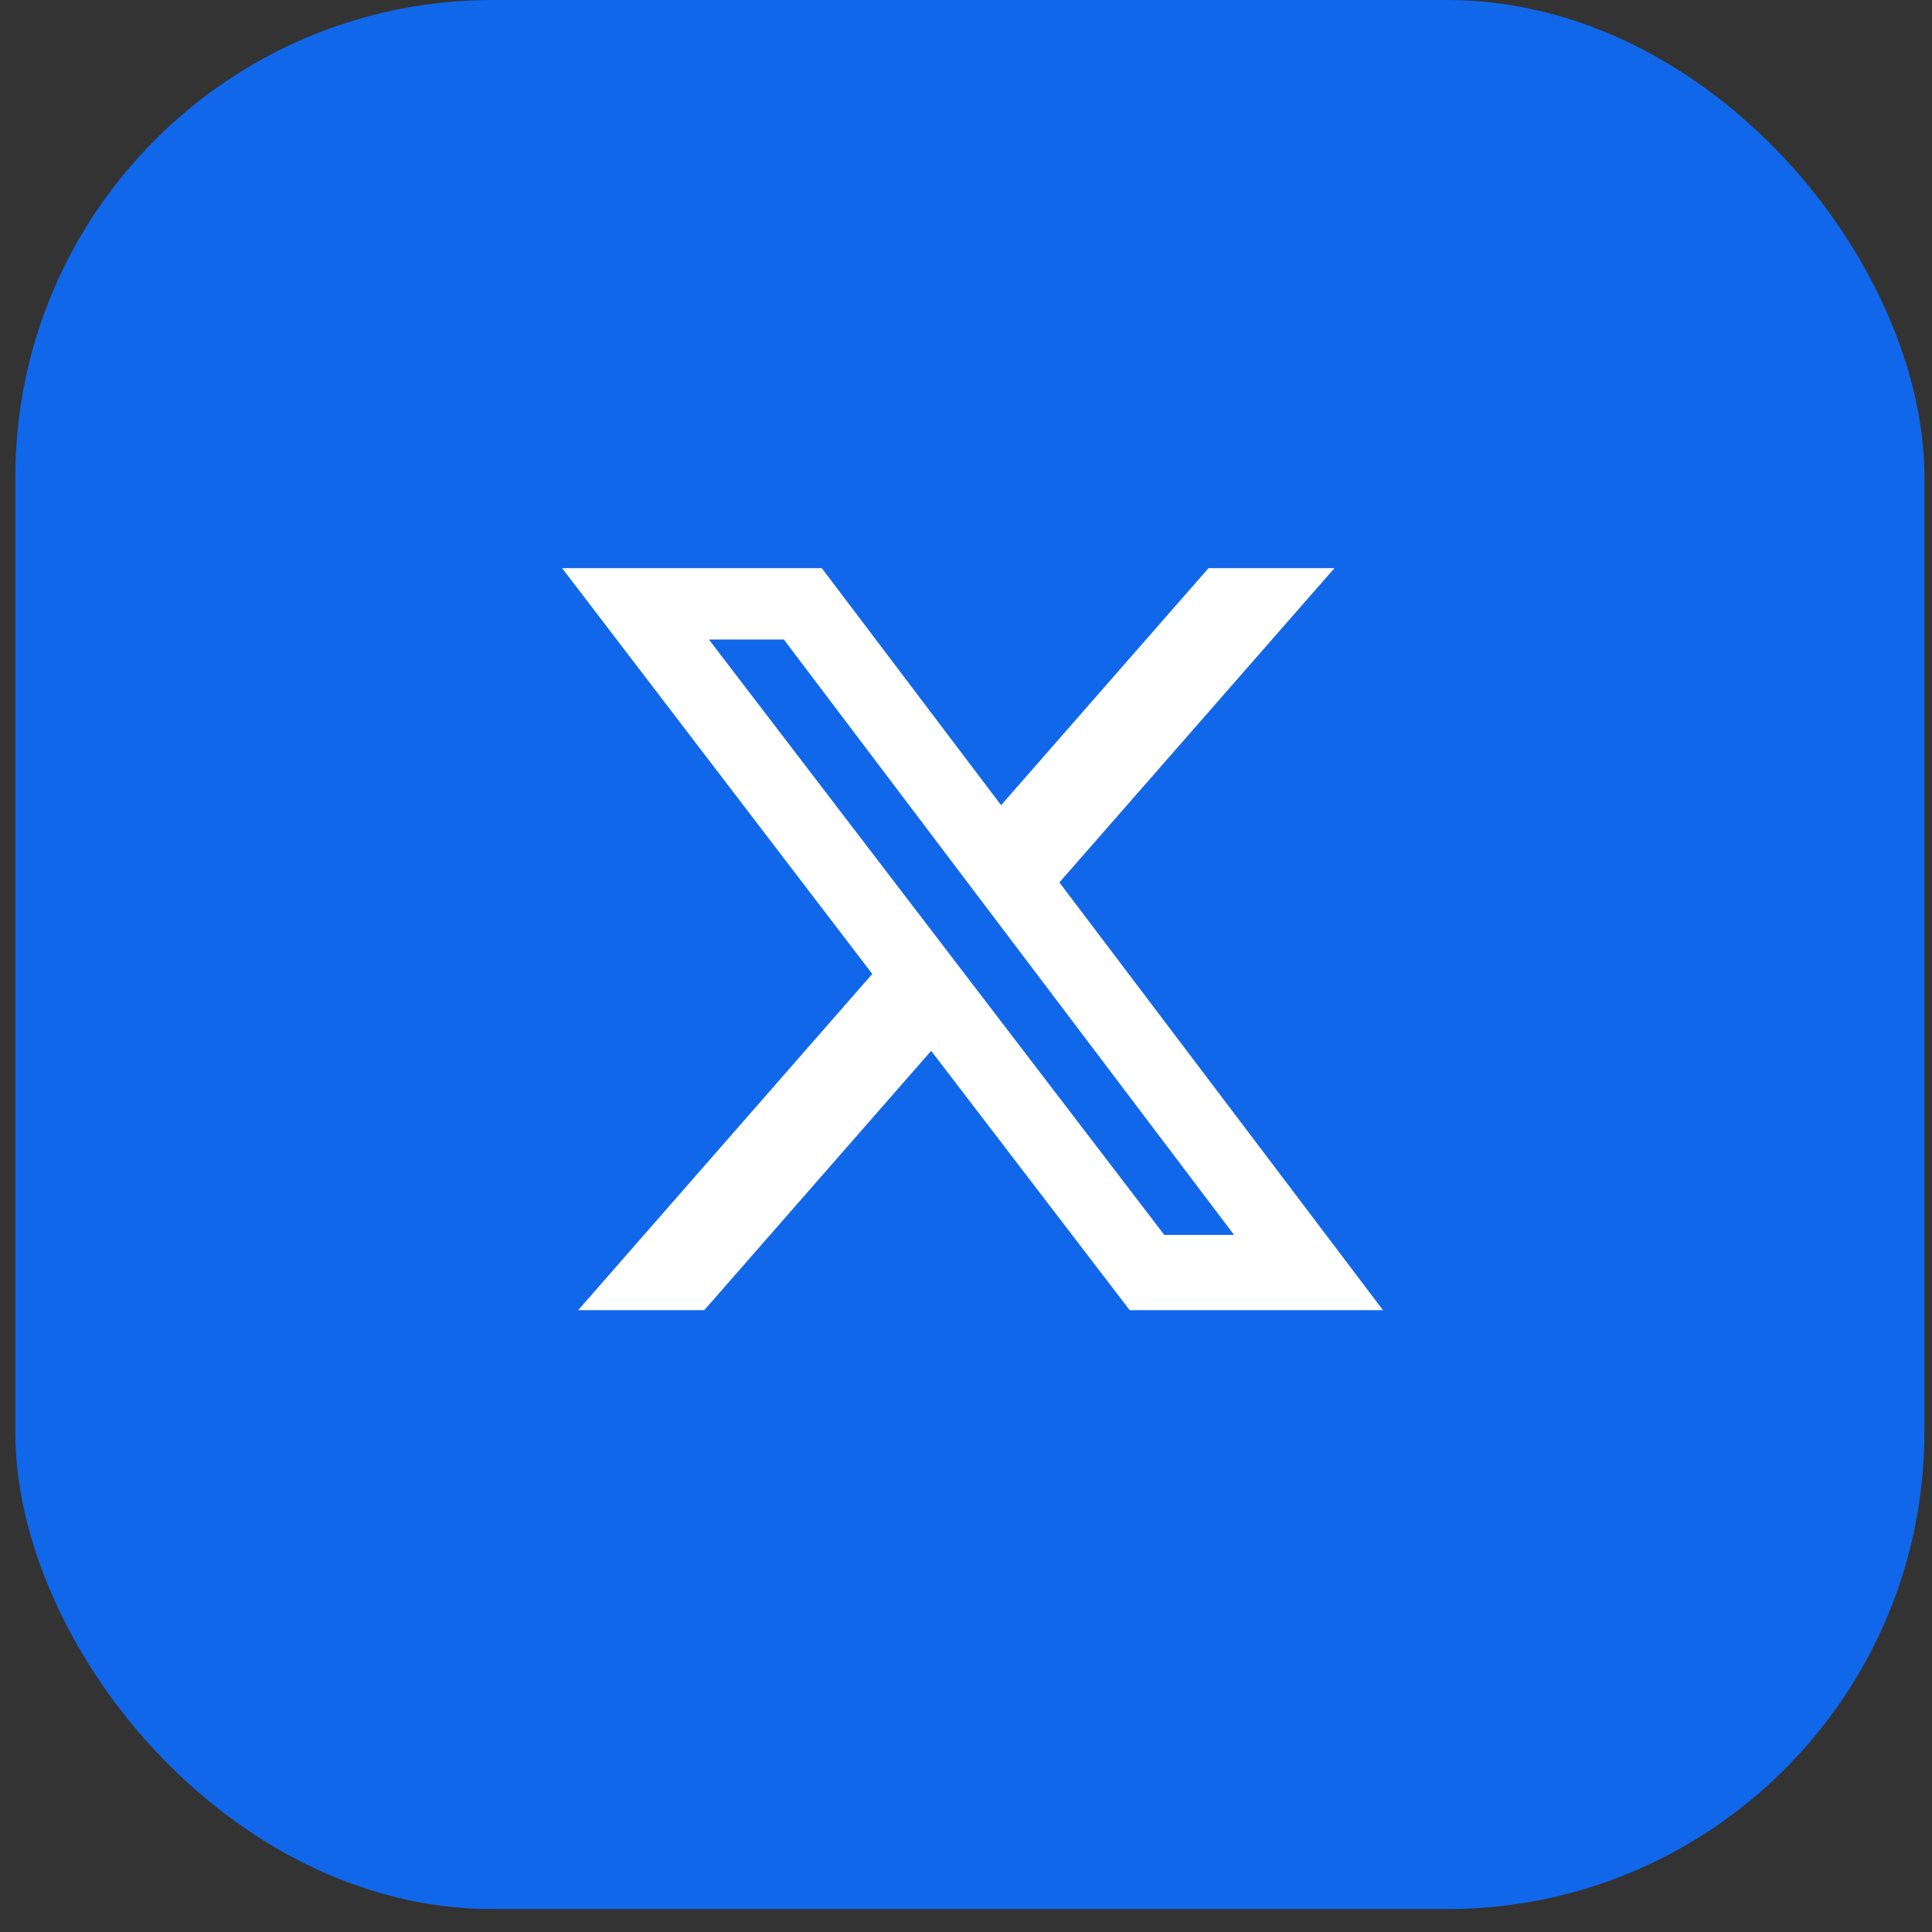 <svg width="55" height="55" viewBox="0 0 55 55" fill="none" xmlns="http://www.w3.org/2000/svg">
<rect x="0" y="0" width="55" height="55" fill="#333333" stroke="none"/>
<rect x="0.436" width="54.348" height="54.348" rx="13.587" fill="#1167EA"/>
<path d="M34.404 16.174H37.989L30.159 25.121L39.371 37.298H32.16L26.508 29.915L20.049 37.298H16.459L24.832 27.726L16.002 16.174H23.395L28.499 22.922L34.404 16.174ZM33.145 35.155H35.131L22.314 18.205H20.181L33.145 35.155Z" fill="white"/>
</svg>
